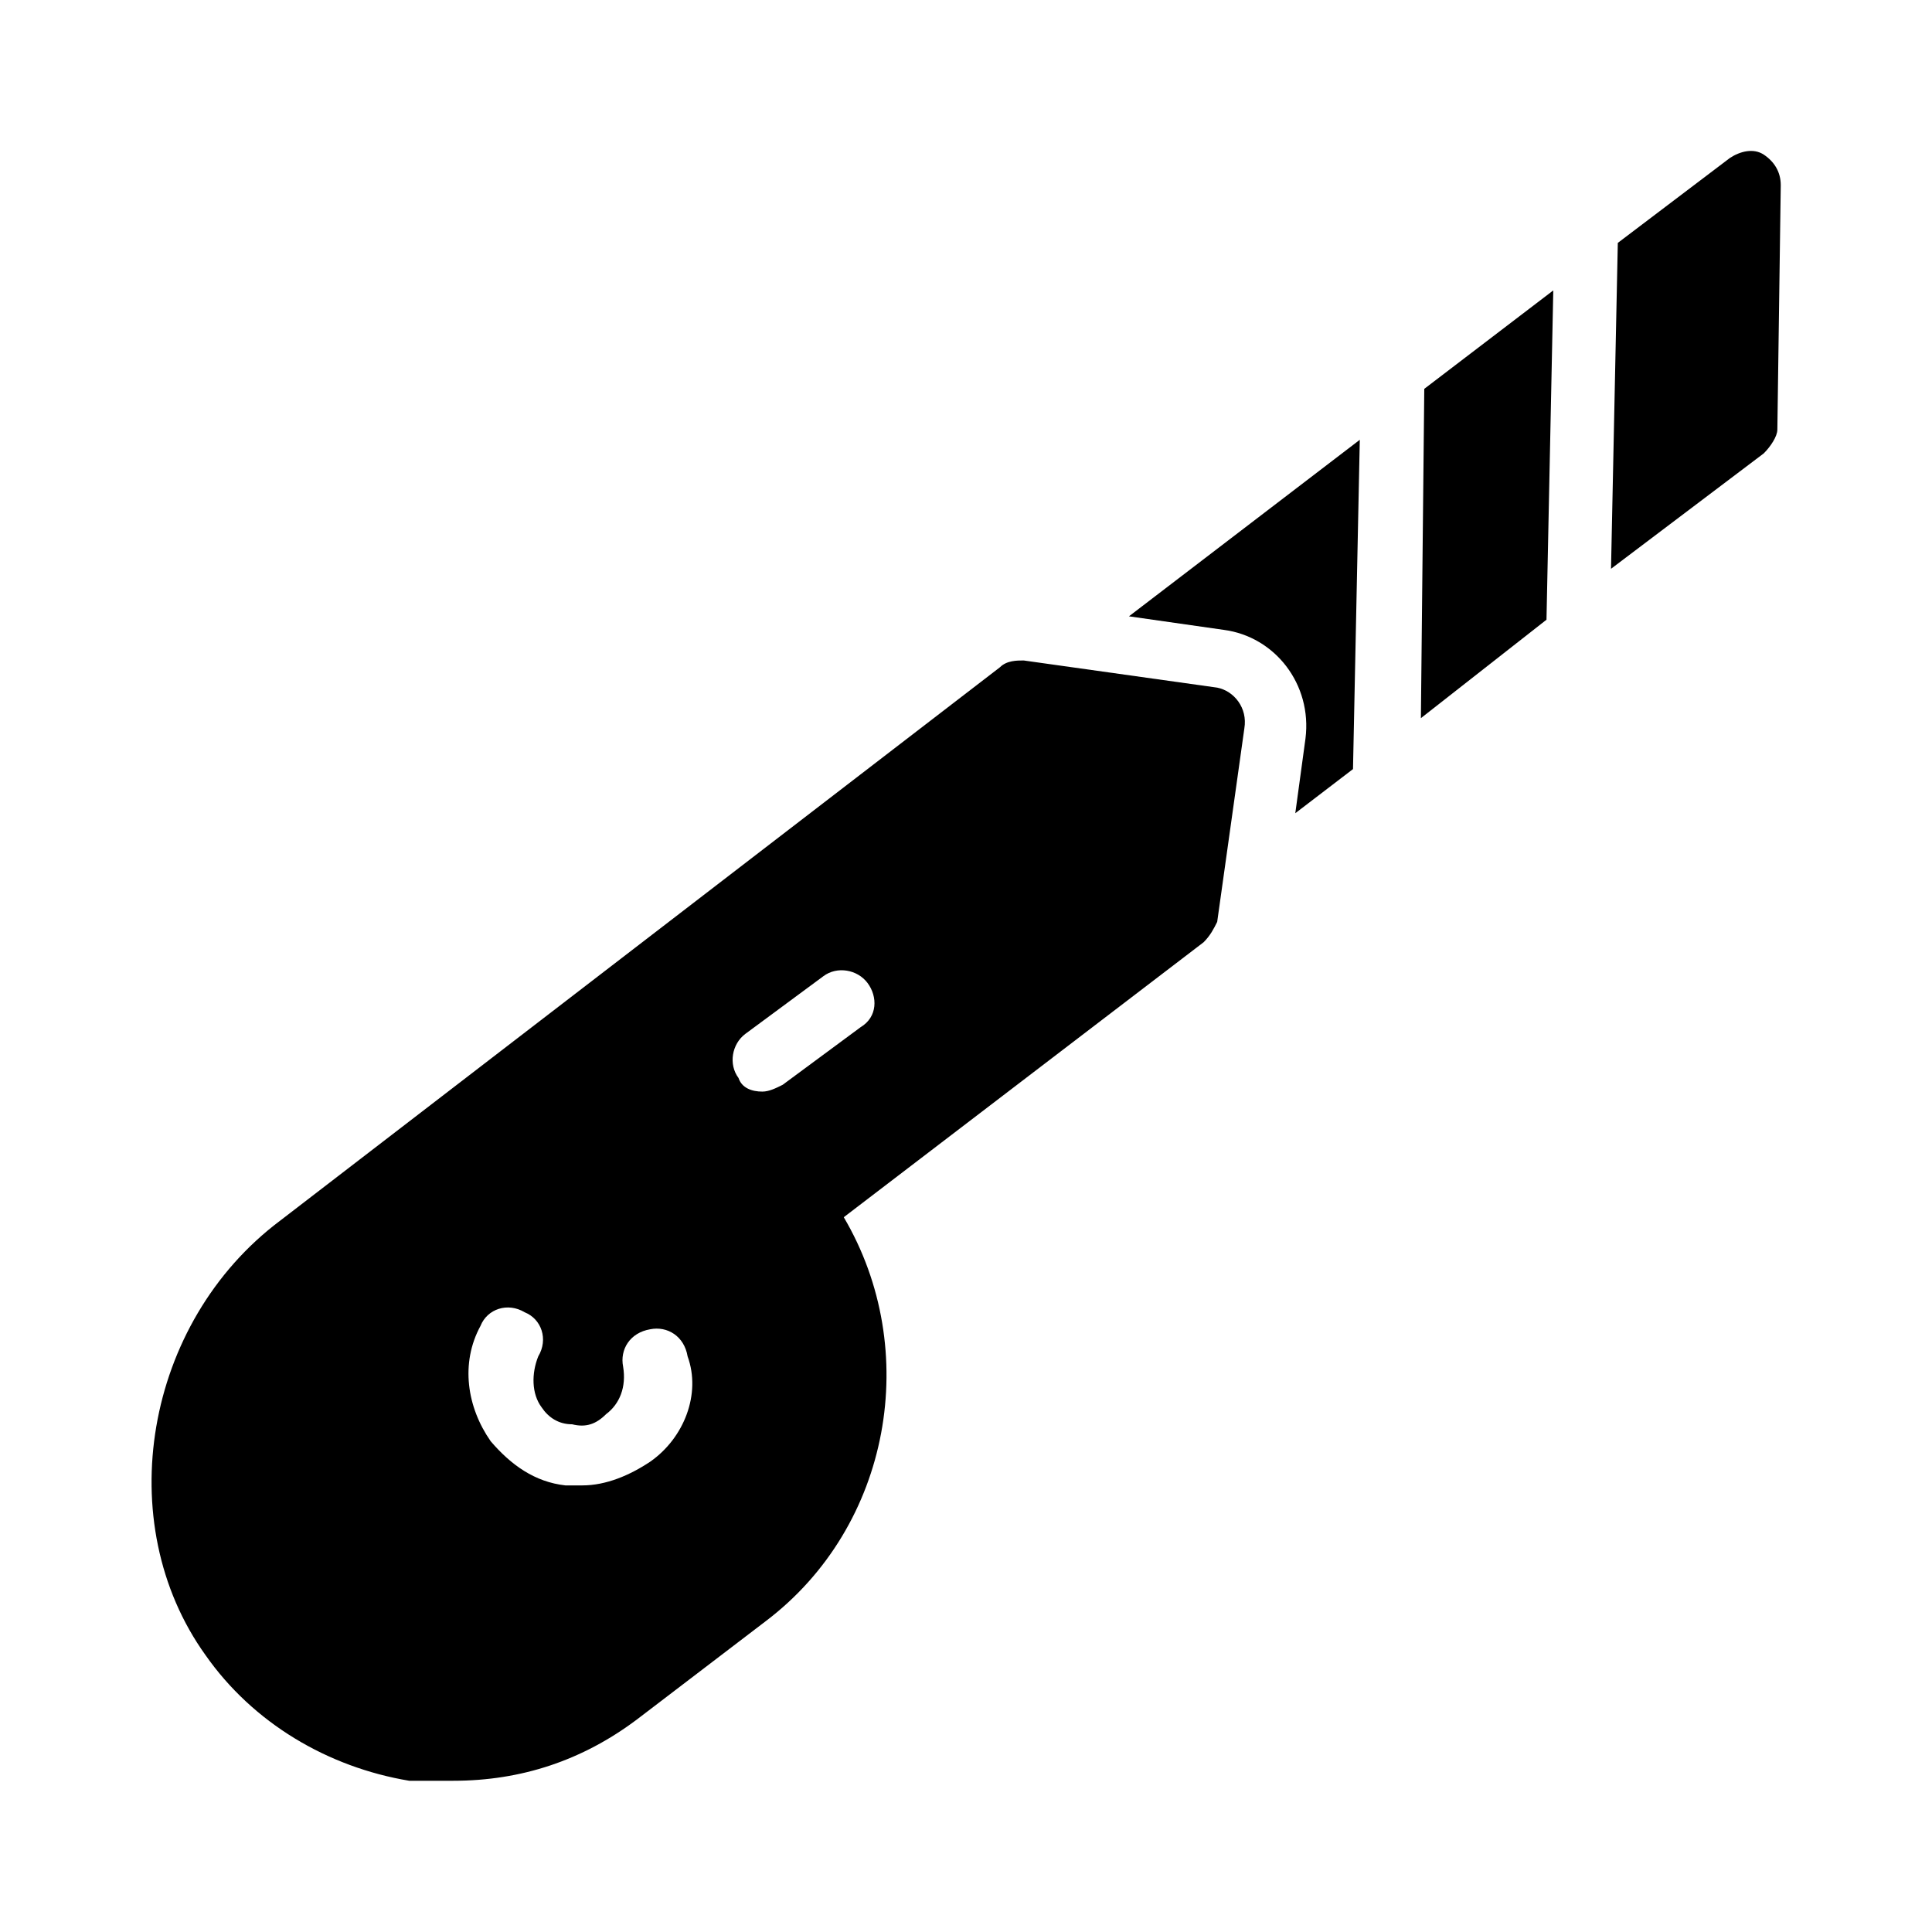 <?xml version="1.0" encoding="UTF-8"?>
<!-- Uploaded to: SVG Repo, www.svgrepo.com, Generator: SVG Repo Mixer Tools -->
<svg fill="#000000" width="800px" height="800px" version="1.1" viewBox="144 144 512 512" xmlns="http://www.w3.org/2000/svg">
 <g>
  <path d="m466.57 326.23-51.281-7.199c-1.801 0-4.5 0-6.297 1.801l-190.73 146.64c-35.988 26.988-44.984 80.07-19.793 115.16 12.594 17.992 32.387 29.688 53.98 33.289h11.695c17.992 0 34.188-5.398 48.582-16.195l34.188-26.09c33.289-25.191 41.383-71.973 20.691-107.06l95.363-72.871c1.801-1.801 2.699-3.598 3.598-5.398l7.199-51.281c0.902-5.398-2.699-9.898-7.195-10.797zm-150.24 205.12c-5.398 3.598-11.695 6.297-17.992 6.297h-4.5c-8.098-0.898-14.395-5.398-19.793-11.695-6.297-8.996-8.098-20.691-2.699-30.59 1.801-4.5 7.199-6.297 11.695-3.598 4.5 1.801 6.297 7.199 3.598 11.695-1.801 4.5-1.801 9.895 0.898 13.496 1.801 2.699 4.5 4.5 8.098 4.5 3.598 0.898 6.297 0 8.996-2.699 3.598-2.699 5.398-7.199 4.5-12.594-0.898-4.5 1.801-8.996 7.199-9.895 4.5-0.898 8.996 1.801 9.895 7.199 3.598 9.891-0.898 21.586-9.895 27.883zm55.777-115.16-20.691 15.293c-1.801 0.898-3.598 1.801-5.398 1.801-2.699 0-5.398-0.898-6.297-3.598-2.699-3.598-1.801-8.996 1.801-11.695l20.691-15.293c3.598-2.699 8.996-1.801 11.695 1.801 2.695 3.594 2.695 8.992-1.801 11.691z"/>
  <path d="m520.55 334.32 33.285-26.09 1.801-87.27-34.188 26.09z"/>
  <path d="m611.42 184.98c-2.699-1.801-6.297-0.898-8.996 0.898l-29.688 22.492-1.801 86.367 40.484-30.59c1.801-1.801 3.598-4.5 3.598-6.297l0.902-64.773c0-3.602-1.801-6.301-4.5-8.098z"/>
  <path d="m504.36 260.55-1.801 87.266-15.293 11.695 2.699-19.793c1.801-14.395-8.098-26.988-21.594-28.789l-25.191-3.598z"/>
 </g>
</svg>